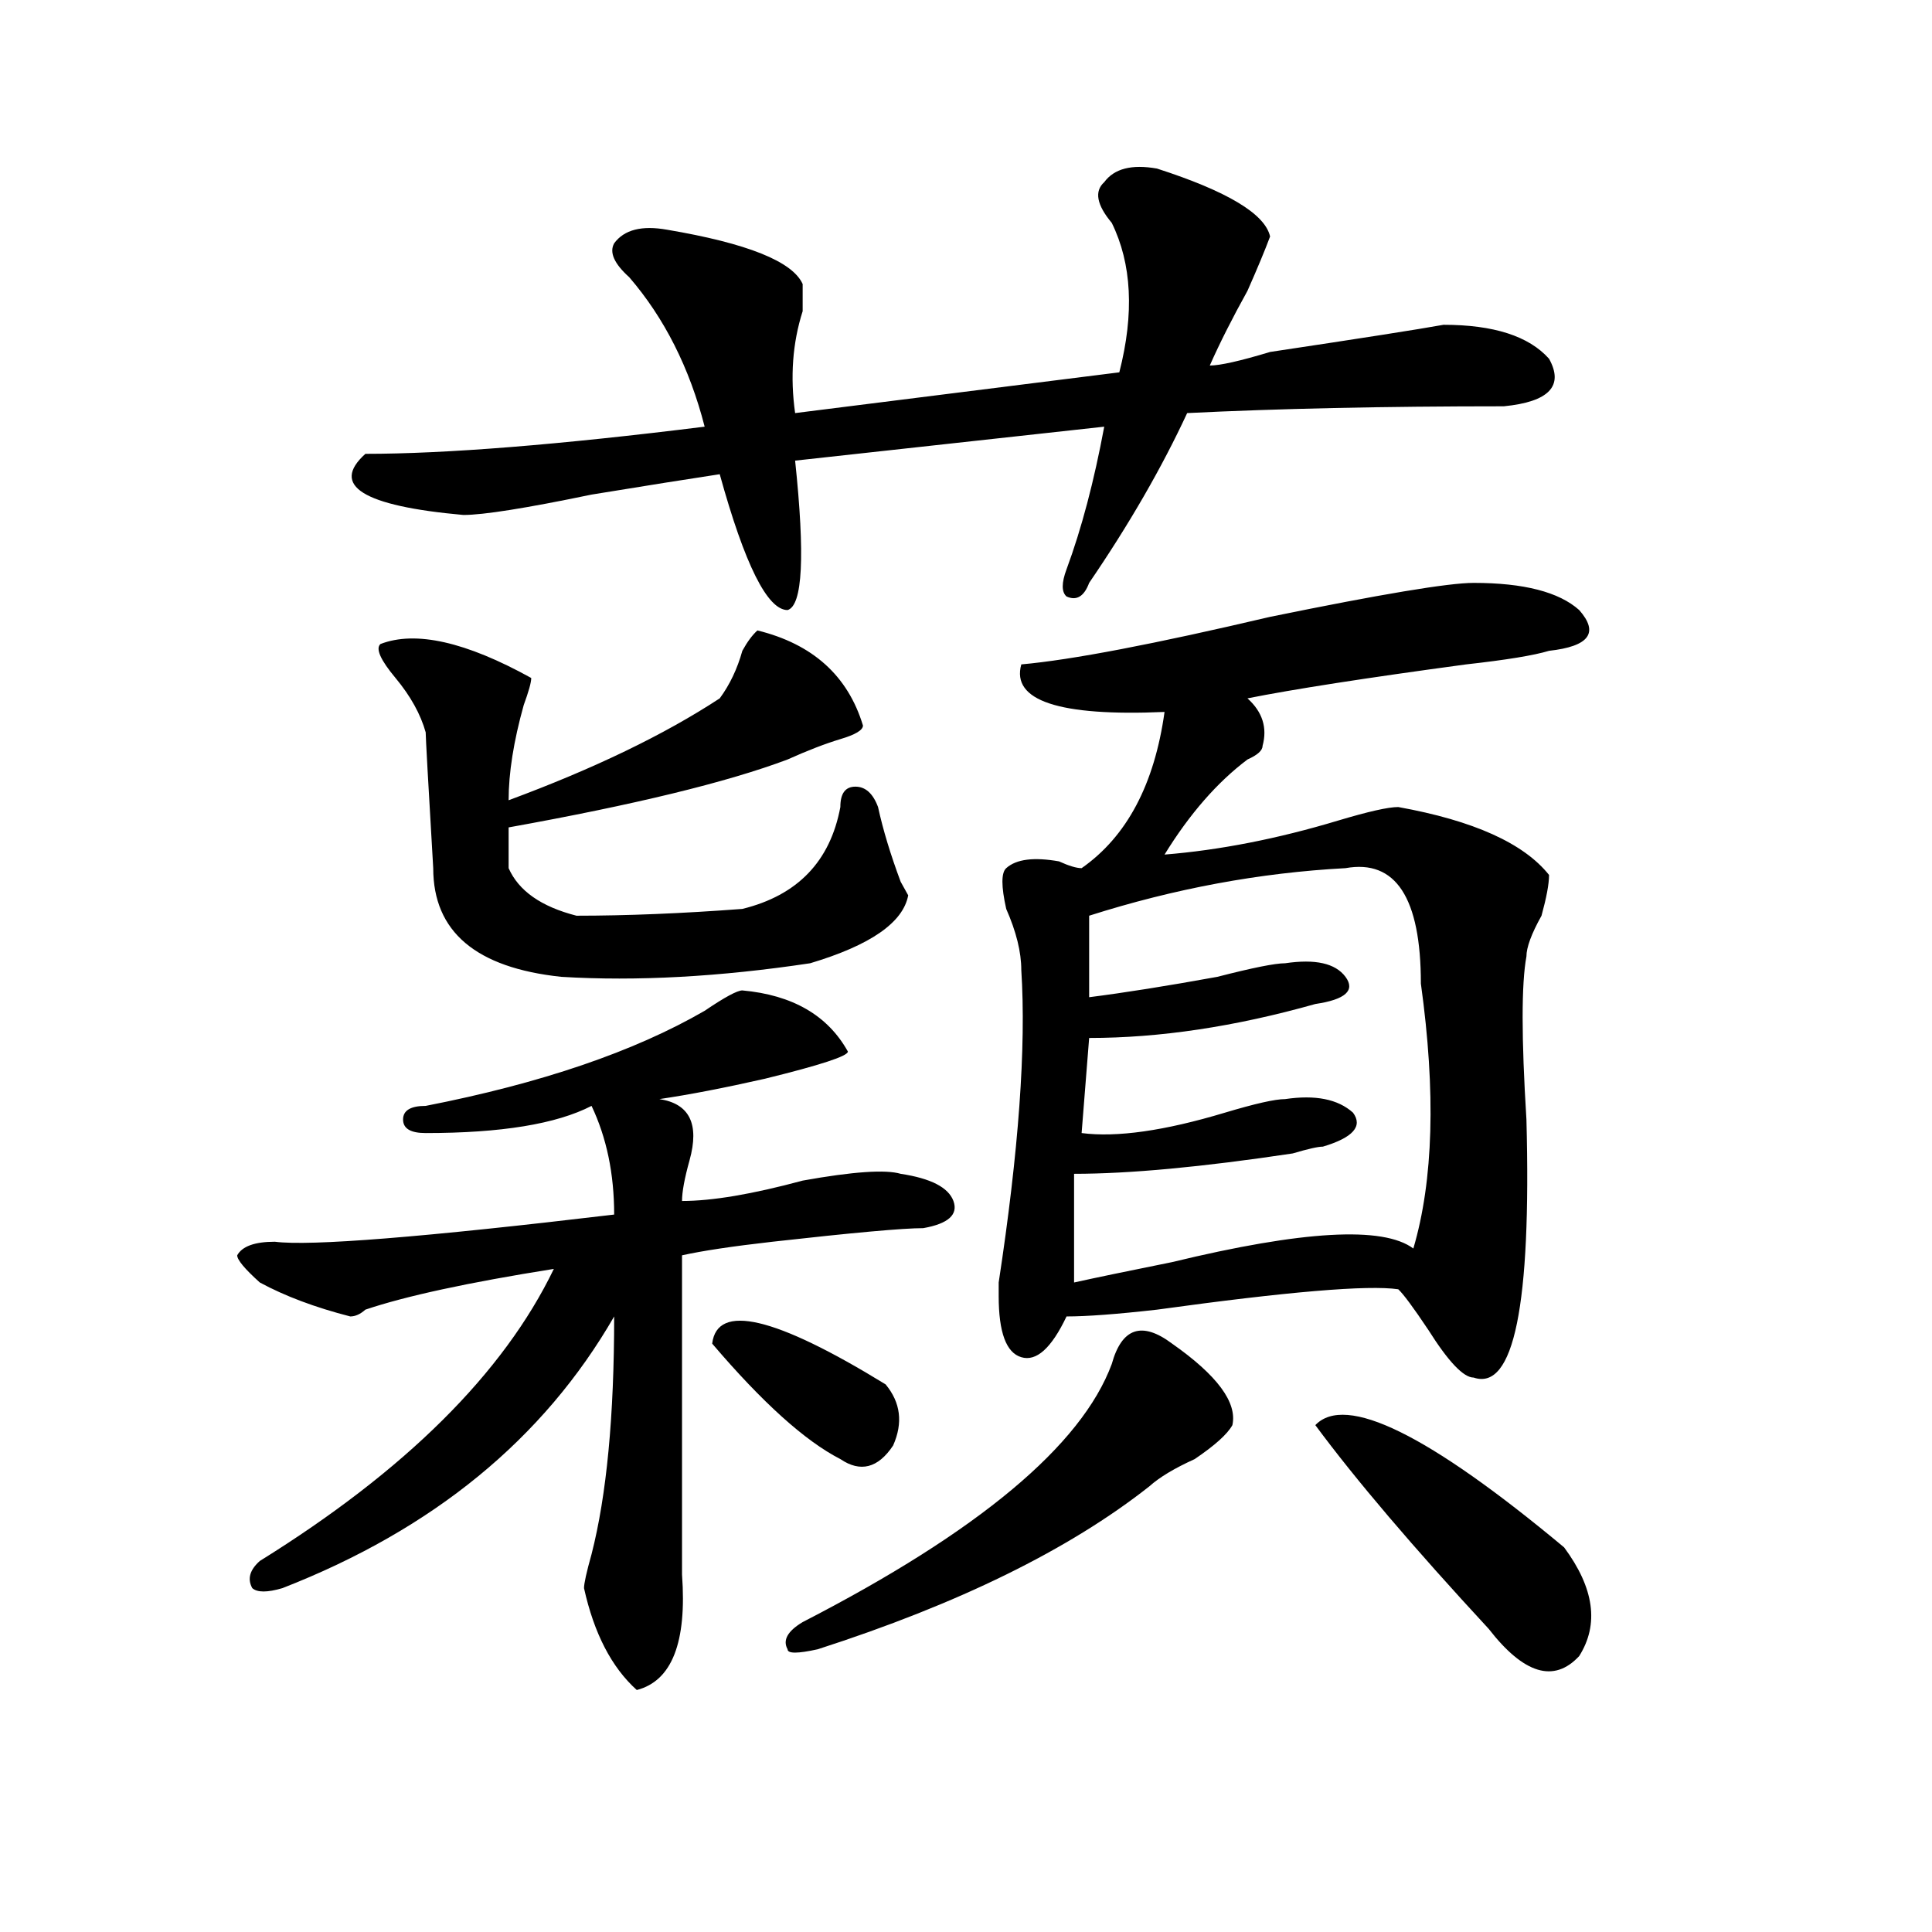 <?xml version="1.0" encoding="utf-8"?>
<!-- Generator: Adobe Illustrator 16.0.0, SVG Export Plug-In . SVG Version: 6.00 Build 0)  -->
<!DOCTYPE svg PUBLIC "-//W3C//DTD SVG 1.1//EN" "http://www.w3.org/Graphics/SVG/1.1/DTD/svg11.dtd">
<svg version="1.1" id="图层_1" xmlns="http://www.w3.org/2000/svg" xmlns:xlink="http://www.w3.org/1999/xlink" x="0px" y="0px"
	 width="1000px" height="1000px" viewBox="0 0 1000 1000" enable-background="new 0 0 1000 1000" xml:space="preserve">
<path d="M384.234,512.641c25.975,2.362,44.206,12.909,54.633,31.641c0,2.362-14.329,7.031-42.926,14.063
	c-20.854,4.725-39.023,8.24-54.633,10.547c15.609,2.362,20.792,12.909,15.609,31.641c-2.622,9.394-3.902,16.425-3.902,21.094
	c15.609,0,36.401-3.516,62.438-10.547c25.975-4.669,42.926-5.822,50.73-3.516c15.609,2.362,24.694,7.031,27.316,14.063
	c2.561,7.031-2.622,11.756-15.609,14.063c-10.427,0-36.463,2.362-78.047,7.031c-20.854,2.362-36.463,4.725-46.828,7.031v165.234
	c2.561,35.156-5.244,55.041-23.414,59.766c-13.049-11.756-22.134-29.334-27.316-52.734c0-2.362,1.28-8.24,3.902-17.578
	c7.805-30.432,11.707-71.466,11.707-123.047c-36.463,63.281-93.656,110.193-171.703,140.625c-7.805,2.307-13.049,2.307-15.609,0
	c-2.622-4.725-1.342-9.394,3.902-14.063c75.425-46.856,126.155-97.229,152.191-151.172c-44.268,7.031-76.767,14.063-97.559,21.094
	c-2.622,2.362-5.244,3.516-7.805,3.516c-18.231-4.669-33.841-10.547-46.828-17.578c-7.805-7.031-11.707-11.7-11.707-14.063
	c2.561-4.669,9.085-7.031,19.512-7.031c18.17,2.362,76.705-2.307,175.605-14.063c0-21.094-3.902-39.825-11.707-56.25
	c-18.231,9.394-46.828,14.063-85.852,14.063c-7.805,0-11.707-2.307-11.707-7.031c0-4.669,3.902-7.031,11.707-7.031
	c59.815-11.7,107.924-28.125,144.387-49.219C375.088,516.156,381.612,512.641,384.234,512.641z M598.863,87.25
	c36.401,11.755,55.913,23.456,58.535,35.156c-2.622,7.031-6.524,16.425-11.707,28.125c-7.805,14.063-14.329,26.972-19.512,38.672
	c5.183,0,15.609-2.308,31.219-7.031c46.828-7.031,76.705-11.7,89.754-14.063c25.975,0,44.206,5.878,54.633,17.578
	c7.805,14.063,0,22.302-23.414,24.609c-62.438,0-117.07,1.208-163.898,3.516c-13.049,28.125-29.938,57.459-50.73,87.891
	c-2.622,7.031-6.524,9.394-11.707,7.031c-2.622-2.307-2.622-7.031,0-14.063c7.805-21.094,14.268-45.703,19.512-73.828
	l-159.996,17.578c5.183,49.219,3.902,75.037-3.902,77.344c-10.427,0-22.134-23.4-35.121-70.313
	c-15.609,2.362-37.743,5.878-66.34,10.547c-33.841,7.031-55.975,10.547-66.34,10.547c-52.072-4.669-68.962-15.216-50.73-31.641
	c41.584,0,100.119-4.669,175.605-14.063c-7.805-30.433-20.854-56.25-39.023-77.344c-7.805-7.031-10.427-12.854-7.805-17.578
	c5.183-7.031,14.268-9.339,27.316-7.031c41.584,7.031,64.998,16.425,70.242,28.125c0,2.362,0,7.031,0,14.063
	c-5.244,16.425-6.524,34.003-3.902,52.734l167.801-21.094c7.805-30.433,6.463-56.25-3.902-77.344
	c-7.805-9.339-9.146-16.37-3.902-21.094C576.729,87.25,585.814,84.942,598.863,87.25z M196.922,333.344
	c18.17-7.031,44.206-1.153,78.047,17.578c0,2.362-1.342,7.031-3.902,14.063c-5.244,18.787-7.805,35.156-7.805,49.219
	c44.206-16.369,80.607-33.947,109.266-52.734c5.183-7.031,9.085-15.216,11.707-24.609c2.561-4.669,5.183-8.185,7.805-10.547
	c28.597,7.031,46.828,23.456,54.633,49.219c0,2.362-3.902,4.725-11.707,7.031c-7.805,2.362-16.951,5.878-27.316,10.547
	c-31.219,11.756-79.389,23.456-144.387,35.156c0,7.031,0,14.063,0,21.094c5.183,11.756,16.89,19.94,35.121,24.609
	c25.975,0,54.633-1.153,85.852-3.516c28.597-7.031,45.486-24.609,50.73-52.734c0-7.031,2.561-10.547,7.805-10.547
	c5.183,0,9.085,3.516,11.707,10.547c2.561,11.756,6.463,24.609,11.707,38.672l3.902,7.031c-2.622,14.063-19.512,25.818-50.73,35.156
	c-46.828,7.031-89.754,9.394-128.777,7.031c-44.268-4.669-66.34-23.4-66.34-56.25c-2.622-44.494-3.902-67.95-3.902-70.313
	c-2.622-9.338-7.805-18.731-15.609-28.125C196.922,341.584,194.3,335.706,196.922,333.344z M368.625,695.453
	c2.561-21.094,32.499-14.063,89.754,21.094c7.805,9.394,9.085,19.94,3.902,31.641c-7.805,11.756-16.951,14.063-27.316,7.031
	C416.733,745.881,394.6,725.94,368.625,695.453z M606.668,695.453c23.414,16.425,33.779,30.487,31.219,42.188
	c-2.622,4.725-9.146,10.547-19.512,17.578c-10.427,4.725-18.231,9.394-23.414,14.063c-41.646,32.85-98.9,60.919-171.703,84.375
	c-10.427,2.307-15.609,2.307-15.609,0c-2.622-4.725,0-9.394,7.805-14.063C506.487,792.737,559.84,748.188,575.449,706
	C580.632,687.269,591.059,683.753,606.668,695.453z M762.762,301.703c25.975,0,44.206,4.725,54.633,14.063
	c10.365,11.756,5.183,18.787-15.609,21.094c-7.805,2.362-22.134,4.725-42.926,7.031c-52.072,7.031-89.754,12.909-113.168,17.578
	c7.805,7.031,10.365,15.271,7.805,24.609c0,2.362-2.622,4.725-7.805,7.031c-15.609,11.756-29.938,28.125-42.926,49.219
	c28.597-2.307,58.535-8.185,89.754-17.578c15.609-4.669,25.975-7.031,31.219-7.031c39.023,7.031,64.998,18.787,78.047,35.156
	c0,4.725-1.342,11.756-3.902,21.094c-5.244,9.394-7.805,16.425-7.805,21.094c-2.622,14.063-2.622,42.188,0,84.375
	c2.561,96.131-6.524,140.625-27.316,133.594c-5.244,0-13.049-8.185-23.414-24.609c-7.805-11.7-13.049-18.731-15.609-21.094
	c-15.609-2.307-57.255,1.209-124.875,10.547c-20.854,2.362-36.463,3.516-46.828,3.516c-7.805,16.425-15.609,23.456-23.414,21.094
	c-7.805-2.307-11.707-12.854-11.707-31.641v-7.031c10.365-67.95,14.268-121.838,11.707-161.719c0-9.338-2.622-19.885-7.805-31.641
	c-2.622-11.7-2.622-18.731,0-21.094c5.183-4.669,14.268-5.822,27.316-3.516c5.183,2.362,9.085,3.516,11.707,3.516
	c23.414-16.369,37.682-43.341,42.926-80.859c-54.633,2.362-79.389-5.822-74.145-24.609c25.975-2.307,68.9-10.547,128.777-24.609
	C714.592,307.581,749.713,301.703,762.762,301.703z M696.422,449.359c-44.268,2.362-88.474,10.547-132.68,24.609v42.188
	c18.17-2.307,40.304-5.822,66.34-10.547c18.17-4.669,29.877-7.031,35.121-7.031c15.609-2.307,25.975,0,31.219,7.031
	c5.183,7.031,0,11.756-15.609,14.063c-41.646,11.756-80.669,17.578-117.07,17.578l-3.902,49.219
	c18.17,2.362,42.926-1.153,74.145-10.547c15.609-4.669,25.975-7.031,31.219-7.031c15.609-2.307,27.316,0,35.121,7.031
	c5.183,7.031,0,12.909-15.609,17.578c-2.622,0-7.805,1.209-15.609,3.516c-46.828,7.031-84.571,10.547-113.168,10.547
	c0,23.456,0,42.188,0,56.25c10.365-2.307,27.316-5.822,50.73-10.547c67.62-16.369,109.266-18.731,124.875-7.031
	c10.365-35.156,11.707-80.859,3.902-137.109C735.445,464.631,722.396,444.69,696.422,449.359z M680.813,737.641
	c15.609-16.369,58.535,4.725,128.777,63.281c15.609,21.094,18.17,39.825,7.805,56.25c-13.049,14.063-28.658,9.338-46.828-14.063
	C731.543,800.922,701.604,765.766,680.813,737.641z"/>
</svg>
